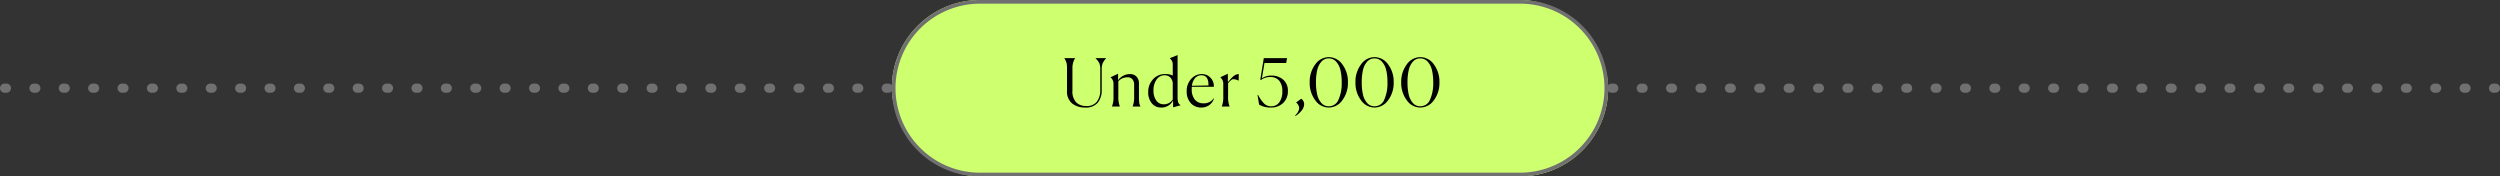 <svg xmlns="http://www.w3.org/2000/svg" width="680.5" height="48" viewBox="0 0 680.5 48">
  <rect x="0" y="0" width="680.5" height="48" fill="#333333" stroke="none"/>
  <g id="グループ_369" data-name="グループ 369" transform="translate(-299.25 -1364)">
    <rect id="長方形_1306" data-name="長方形 1306" width="195" height="48" rx="24" transform="translate(542 1364)" fill="#cdff6e"/>
    <path id="長方形_1306_-_アウトライン" data-name="長方形 1306 - アウトライン" d="M24,1a23.006,23.006,0,0,0-8.952,44.193A22.855,22.855,0,0,0,24,47H171a23.006,23.006,0,0,0,8.952-44.193A22.855,22.855,0,0,0,171,1H24m0-1H171a24,24,0,0,1,0,48H24A24,24,0,0,1,24,0Z" transform="translate(542 1364)" fill="#707070"/>
    <path id="パス_786" data-name="パス 786" d="M-45.4.27A5.409,5.409,0,0,1-48.933-.855,4.168,4.168,0,0,1-50.31-4.284V-10.44a6,6,0,0,0-.135-1.449,4.968,4.968,0,0,0-.585-1.251v-.036h2.916v.036a4.988,4.988,0,0,0-.72,2.7v6.1a4.326,4.326,0,0,0,1.017,3.195,3.747,3.747,0,0,0,2.745,1,3.389,3.389,0,0,0,2.916-1.215,5.142,5.142,0,0,0,.9-3.141v-5.67a4.1,4.1,0,0,0-.252-1.6,4.9,4.9,0,0,0-1.044-1.368v-.036h2.862l.036.036a5.445,5.445,0,0,0-.963,1.386,4.177,4.177,0,0,0-.243,1.584v5.652a5.336,5.336,0,0,1-1.071,3.465A4.2,4.2,0,0,1-45.4.27Zm9.45-.27h-2.106V-.036a7.154,7.154,0,0,0,.4-2.736V-6.138a2.263,2.263,0,0,0-.792-1.8v-.036l2.034-.954v1.674l.072.018a3.961,3.961,0,0,1,3.078-1.6,2.468,2.468,0,0,1,1.881.693,2.7,2.7,0,0,1,.657,1.935v3.42a16.027,16.027,0,0,0,.063,1.656,3.262,3.262,0,0,0,.333,1.1V0h-2.106V-.036a7.238,7.238,0,0,0,.4-2.736v-3.15a2.321,2.321,0,0,0-.441-1.467,1.679,1.679,0,0,0-1.413-.567,3.325,3.325,0,0,0-2.448,1.062v4.1a7.052,7.052,0,0,0,.4,2.754ZM-23.94-.612a2.856,2.856,0,0,0,2.412-1.3V-6.39a2.428,2.428,0,0,0-.783-1.629,2.231,2.231,0,0,0-1.431-.495A2.586,2.586,0,0,0-25.92-7.353a4.9,4.9,0,0,0-.846,2.961,4.534,4.534,0,0,0,.756,2.763A2.44,2.44,0,0,0-23.94-.612Zm2.448-.936a3.656,3.656,0,0,1-1.242,1.3A3.478,3.478,0,0,1-24.66.27,3.19,3.19,0,0,1-27.234-.891a4.6,4.6,0,0,1-.972-3.051A5.008,5.008,0,0,1-26.919-7.4a4.373,4.373,0,0,1,3.429-1.44,4.434,4.434,0,0,1,1.962.4v-3.006a2.064,2.064,0,0,0-.792-1.674v-.036l2.106-.864V-2.808a5.618,5.618,0,0,0,.162,1.674,1.6,1.6,0,0,0,.648.756v.036l-2.034.558V-1.548Zm11.178-.63A3.418,3.418,0,0,1-11.565-.405a3.6,3.6,0,0,1-2.2.675A3.657,3.657,0,0,1-16.641-.954,4.614,4.614,0,0,1-17.73-4.14a4.767,4.767,0,0,1,1.224-3.384,3.8,3.8,0,0,1,2.862-1.314,3.111,3.111,0,0,1,2.457,1.08,3.134,3.134,0,0,1,.837,2.394h-5.994a1.779,1.779,0,0,0-.018.306v.306A4.371,4.371,0,0,0-15.525-1.9,2.873,2.873,0,0,0-13.176-.882,3.126,3.126,0,0,0-10.4-2.232Zm-3.4-6.336a2.2,2.2,0,0,0-1.737.774,3.906,3.906,0,0,0-.855,2.088l4.5-.09v-.144Q-11.808-8.514-13.716-8.514ZM-8.172-.036a7.154,7.154,0,0,0,.4-2.736V-6.138a2.263,2.263,0,0,0-.792-1.8v-.036l2.034-.954V-6.75l.09.018q.09-.09.387-.441t.441-.5q.144-.153.432-.423a2.958,2.958,0,0,1,.5-.4,3.067,3.067,0,0,1,.522-.234,1.78,1.78,0,0,1,.594-.108l-.018,1.782h-.054a2.429,2.429,0,0,0-.675-.27,3,3,0,0,0-.765-.126,1.152,1.152,0,0,0-.63.324,4.787,4.787,0,0,0-.756.792V-2.79a7.052,7.052,0,0,0,.4,2.754V0H-8.172ZM5.166.27A5.946,5.946,0,0,1,1.98-.522l-.432-2.61.144-.036A10.056,10.056,0,0,0,3.33-.828a2.647,2.647,0,0,0,1.926.756A2.608,2.608,0,0,0,7.5-1.179a4.914,4.914,0,0,0,.8-2.943,4.426,4.426,0,0,0-.837-2.9A3.054,3.054,0,0,0,4.968-8.028a4.056,4.056,0,0,0-2.5.81L2.3-7.326l.954-5.85H9.594l-.252,1.332h-5.9l-.7,4.158A4.4,4.4,0,0,1,5.31-8.424,4.737,4.737,0,0,1,8.541-7.317,3.88,3.88,0,0,1,9.81-4.23,4.315,4.315,0,0,1,8.523-.963,4.651,4.651,0,0,1,5.166.27Zm6.606,2.16a3.739,3.739,0,0,0,.81-1.017A2.266,2.266,0,0,0,12.888.342a2.223,2.223,0,0,0-.81-1.422v-.036l1.35-1.008a1.714,1.714,0,0,1,.81,1.44,2.837,2.837,0,0,1-.711,1.809A6.655,6.655,0,0,1,11.9,2.574ZM20.934.27a4.493,4.493,0,0,1-3.672-1.98A7.8,7.8,0,0,1,15.75-6.588a7.8,7.8,0,0,1,1.512-4.878,4.493,4.493,0,0,1,3.672-1.98,4.523,4.523,0,0,1,3.708,1.98,7.8,7.8,0,0,1,1.512,4.878A7.77,7.77,0,0,1,24.633-1.71,4.532,4.532,0,0,1,20.934.27Zm0-.342a2.819,2.819,0,0,0,2.655-1.791,10.854,10.854,0,0,0,.873-4.725,14.239,14.239,0,0,0-.342-3.321,5.107,5.107,0,0,0-1.161-2.3,2.641,2.641,0,0,0-2.025-.891,2.586,2.586,0,0,0-2.007.891,5.138,5.138,0,0,0-1.134,2.3,14.609,14.609,0,0,0-.333,3.321,14.609,14.609,0,0,0,.333,3.321,5.138,5.138,0,0,0,1.134,2.3A2.586,2.586,0,0,0,20.934-.072ZM33.39.27a4.493,4.493,0,0,1-3.672-1.98,7.8,7.8,0,0,1-1.512-4.878,7.8,7.8,0,0,1,1.512-4.878,4.493,4.493,0,0,1,3.672-1.98,4.523,4.523,0,0,1,3.708,1.98A7.8,7.8,0,0,1,38.61-6.588,7.77,7.77,0,0,1,37.089-1.71,4.532,4.532,0,0,1,33.39.27Zm0-.342a2.819,2.819,0,0,0,2.655-1.791,10.854,10.854,0,0,0,.873-4.725,14.239,14.239,0,0,0-.342-3.321,5.107,5.107,0,0,0-1.161-2.3A2.641,2.641,0,0,0,33.39-13.1a2.586,2.586,0,0,0-2.007.891,5.138,5.138,0,0,0-1.134,2.3,14.609,14.609,0,0,0-.333,3.321,14.609,14.609,0,0,0,.333,3.321,5.138,5.138,0,0,0,1.134,2.3A2.586,2.586,0,0,0,33.39-.072ZM45.846.27a4.493,4.493,0,0,1-3.672-1.98,7.8,7.8,0,0,1-1.512-4.878,7.8,7.8,0,0,1,1.512-4.878,4.493,4.493,0,0,1,3.672-1.98,4.523,4.523,0,0,1,3.708,1.98,7.8,7.8,0,0,1,1.512,4.878A7.77,7.77,0,0,1,49.545-1.71,4.532,4.532,0,0,1,45.846.27Zm0-.342A2.819,2.819,0,0,0,48.5-1.863a10.854,10.854,0,0,0,.873-4.725,14.239,14.239,0,0,0-.342-3.321,5.107,5.107,0,0,0-1.161-2.3,2.641,2.641,0,0,0-2.025-.891,2.586,2.586,0,0,0-2.007.891,5.138,5.138,0,0,0-1.134,2.3,14.609,14.609,0,0,0-.333,3.321,14.609,14.609,0,0,0,.333,3.321,5.138,5.138,0,0,0,1.134,2.3A2.586,2.586,0,0,0,45.846-.072Z" transform="translate(640 1393)"/>
    <g id="グループ_368" data-name="グループ 368">
      <path id="パス_784" data-name="パス 784" d="M996.5-3892.75H996a1.25,1.25,0,0,1-1.25-1.25,1.25,1.25,0,0,1,1.25-1.25h.5a1.25,1.25,0,0,1,1.25,1.25A1.25,1.25,0,0,1,996.5-3892.75Zm-8,0H988a1.25,1.25,0,0,1-1.25-1.25,1.25,1.25,0,0,1,1.25-1.25h.5a1.25,1.25,0,0,1,1.25,1.25A1.25,1.25,0,0,1,988.5-3892.75Zm-8,0H980a1.25,1.25,0,0,1-1.25-1.25,1.25,1.25,0,0,1,1.25-1.25h.5a1.25,1.25,0,0,1,1.25,1.25A1.25,1.25,0,0,1,980.5-3892.75Zm-8,0H972a1.25,1.25,0,0,1-1.25-1.25,1.25,1.25,0,0,1,1.25-1.25h.5a1.25,1.25,0,0,1,1.25,1.25A1.25,1.25,0,0,1,972.5-3892.75Zm-8,0H964a1.25,1.25,0,0,1-1.25-1.25,1.25,1.25,0,0,1,1.25-1.25h.5a1.25,1.25,0,0,1,1.25,1.25A1.25,1.25,0,0,1,964.5-3892.75Zm-8,0H956a1.25,1.25,0,0,1-1.25-1.25,1.25,1.25,0,0,1,1.25-1.25h.5a1.25,1.25,0,0,1,1.25,1.25A1.25,1.25,0,0,1,956.5-3892.75Zm-8,0H948a1.25,1.25,0,0,1-1.25-1.25,1.25,1.25,0,0,1,1.25-1.25h.5a1.25,1.25,0,0,1,1.25,1.25A1.25,1.25,0,0,1,948.5-3892.75Zm-8,0H940a1.25,1.25,0,0,1-1.25-1.25,1.25,1.25,0,0,1,1.25-1.25h.5a1.25,1.25,0,0,1,1.25,1.25A1.25,1.25,0,0,1,940.5-3892.75Zm-8,0H932a1.25,1.25,0,0,1-1.25-1.25,1.25,1.25,0,0,1,1.25-1.25h.5a1.25,1.25,0,0,1,1.25,1.25A1.25,1.25,0,0,1,932.5-3892.75Zm-8,0H924a1.25,1.25,0,0,1-1.25-1.25,1.25,1.25,0,0,1,1.25-1.25h.5a1.25,1.25,0,0,1,1.25,1.25A1.25,1.25,0,0,1,924.5-3892.75Zm-8,0H916a1.25,1.25,0,0,1-1.25-1.25,1.25,1.25,0,0,1,1.25-1.25h.5a1.25,1.25,0,0,1,1.25,1.25A1.25,1.25,0,0,1,916.5-3892.75Zm-8,0H908a1.25,1.25,0,0,1-1.25-1.25,1.25,1.25,0,0,1,1.25-1.25h.5a1.25,1.25,0,0,1,1.25,1.25A1.25,1.25,0,0,1,908.5-3892.75Zm-8,0H900a1.25,1.25,0,0,1-1.25-1.25,1.25,1.25,0,0,1,1.25-1.25h.5a1.25,1.25,0,0,1,1.25,1.25A1.25,1.25,0,0,1,900.5-3892.75Zm-8,0H892a1.25,1.25,0,0,1-1.25-1.25,1.25,1.25,0,0,1,1.25-1.25h.5a1.25,1.25,0,0,1,1.25,1.25A1.25,1.25,0,0,1,892.5-3892.75Zm-8,0H884a1.25,1.25,0,0,1-1.25-1.25,1.25,1.25,0,0,1,1.25-1.25h.5a1.25,1.25,0,0,1,1.25,1.25A1.25,1.25,0,0,1,884.5-3892.75Zm-8,0H876a1.25,1.25,0,0,1-1.25-1.25,1.25,1.25,0,0,1,1.25-1.25h.5a1.25,1.25,0,0,1,1.25,1.25A1.25,1.25,0,0,1,876.5-3892.75Zm-8,0H868a1.25,1.25,0,0,1-1.25-1.25,1.25,1.25,0,0,1,1.25-1.25h.5a1.25,1.25,0,0,1,1.25,1.25A1.25,1.25,0,0,1,868.5-3892.75Zm-8,0H860a1.25,1.25,0,0,1-1.25-1.25,1.25,1.25,0,0,1,1.25-1.25h.5a1.25,1.25,0,0,1,1.25,1.25A1.25,1.25,0,0,1,860.5-3892.75Zm-8,0H852a1.25,1.25,0,0,1-1.25-1.25,1.25,1.25,0,0,1,1.25-1.25h.5a1.25,1.25,0,0,1,1.25,1.25A1.25,1.25,0,0,1,852.5-3892.75Zm-8,0H844a1.25,1.25,0,0,1-1.25-1.25,1.25,1.25,0,0,1,1.25-1.25h.5a1.25,1.25,0,0,1,1.25,1.25A1.25,1.25,0,0,1,844.5-3892.75Zm-8,0H836a1.25,1.25,0,0,1-1.25-1.25,1.25,1.25,0,0,1,1.25-1.25h.5a1.25,1.25,0,0,1,1.25,1.25A1.25,1.25,0,0,1,836.5-3892.75Zm-8,0H828a1.25,1.25,0,0,1-1.25-1.25,1.25,1.25,0,0,1,1.25-1.25h.5a1.25,1.25,0,0,1,1.25,1.25A1.25,1.25,0,0,1,828.5-3892.75Zm-8,0H820a1.25,1.25,0,0,1-1.25-1.25,1.25,1.25,0,0,1,1.25-1.25h.5a1.25,1.25,0,0,1,1.25,1.25A1.25,1.25,0,0,1,820.5-3892.75Zm-8,0H812a1.25,1.25,0,0,1-1.25-1.25,1.25,1.25,0,0,1,1.25-1.25h.5a1.25,1.25,0,0,1,1.25,1.25A1.25,1.25,0,0,1,812.5-3892.75Zm-8,0H804a1.25,1.25,0,0,1-1.25-1.25,1.25,1.25,0,0,1,1.25-1.25h.5a1.25,1.25,0,0,1,1.25,1.25A1.25,1.25,0,0,1,804.5-3892.75Zm-8,0H796a1.25,1.25,0,0,1-1.25-1.25,1.25,1.25,0,0,1,1.25-1.25h.5a1.25,1.25,0,0,1,1.25,1.25A1.25,1.25,0,0,1,796.5-3892.75Zm-8,0H788a1.25,1.25,0,0,1-1.25-1.25,1.25,1.25,0,0,1,1.25-1.25h.5a1.25,1.25,0,0,1,1.25,1.25A1.25,1.25,0,0,1,788.5-3892.75Zm-8,0H780a1.25,1.25,0,0,1-1.25-1.25,1.25,1.25,0,0,1,1.25-1.25h.5a1.25,1.25,0,0,1,1.25,1.25A1.25,1.25,0,0,1,780.5-3892.75Zm-8,0H772a1.25,1.25,0,0,1-1.25-1.25,1.25,1.25,0,0,1,1.25-1.25h.5a1.25,1.25,0,0,1,1.25,1.25A1.25,1.25,0,0,1,772.5-3892.75Zm-8,0H764a1.25,1.25,0,0,1-1.25-1.25,1.25,1.25,0,0,1,1.25-1.25h.5a1.25,1.25,0,0,1,1.25,1.25A1.25,1.25,0,0,1,764.5-3892.75Zm-8,0H756a1.25,1.25,0,0,1-1.25-1.25,1.25,1.25,0,0,1,1.25-1.25h.5a1.25,1.25,0,0,1,1.25,1.25A1.25,1.25,0,0,1,756.5-3892.75Z" transform="translate(-18 5282)" fill="#707070"/>
      <path id="パス_785" data-name="パス 785" d="M996.5-3892.75H996a1.25,1.25,0,0,1-1.25-1.25,1.25,1.25,0,0,1,1.25-1.25h.5a1.25,1.25,0,0,1,1.25,1.25A1.25,1.25,0,0,1,996.5-3892.75Zm-8,0H988a1.25,1.25,0,0,1-1.25-1.25,1.25,1.25,0,0,1,1.25-1.25h.5a1.25,1.25,0,0,1,1.25,1.25A1.25,1.25,0,0,1,988.5-3892.75Zm-8,0H980a1.25,1.25,0,0,1-1.25-1.25,1.25,1.25,0,0,1,1.25-1.25h.5a1.25,1.25,0,0,1,1.25,1.25A1.25,1.25,0,0,1,980.5-3892.75Zm-8,0H972a1.25,1.25,0,0,1-1.25-1.25,1.25,1.25,0,0,1,1.25-1.25h.5a1.25,1.25,0,0,1,1.25,1.25A1.25,1.25,0,0,1,972.5-3892.75Zm-8,0H964a1.25,1.25,0,0,1-1.25-1.25,1.25,1.25,0,0,1,1.25-1.25h.5a1.25,1.25,0,0,1,1.25,1.25A1.25,1.25,0,0,1,964.5-3892.75Zm-8,0H956a1.25,1.25,0,0,1-1.25-1.25,1.25,1.25,0,0,1,1.25-1.25h.5a1.25,1.25,0,0,1,1.25,1.25A1.25,1.25,0,0,1,956.5-3892.75Zm-8,0H948a1.25,1.25,0,0,1-1.25-1.25,1.25,1.25,0,0,1,1.25-1.25h.5a1.25,1.25,0,0,1,1.25,1.25A1.25,1.25,0,0,1,948.5-3892.75Zm-8,0H940a1.25,1.25,0,0,1-1.25-1.25,1.25,1.25,0,0,1,1.25-1.25h.5a1.25,1.25,0,0,1,1.25,1.25A1.25,1.25,0,0,1,940.5-3892.75Zm-8,0H932a1.25,1.25,0,0,1-1.25-1.25,1.25,1.25,0,0,1,1.25-1.25h.5a1.25,1.25,0,0,1,1.25,1.25A1.25,1.25,0,0,1,932.5-3892.75Zm-8,0H924a1.25,1.25,0,0,1-1.25-1.25,1.25,1.25,0,0,1,1.25-1.25h.5a1.25,1.25,0,0,1,1.25,1.25A1.25,1.25,0,0,1,924.5-3892.75Zm-8,0H916a1.25,1.25,0,0,1-1.25-1.25,1.25,1.25,0,0,1,1.25-1.25h.5a1.25,1.25,0,0,1,1.25,1.25A1.25,1.25,0,0,1,916.5-3892.75Zm-8,0H908a1.25,1.25,0,0,1-1.25-1.25,1.25,1.25,0,0,1,1.25-1.25h.5a1.25,1.25,0,0,1,1.25,1.25A1.25,1.25,0,0,1,908.5-3892.75Zm-8,0H900a1.25,1.25,0,0,1-1.25-1.25,1.25,1.25,0,0,1,1.25-1.25h.5a1.25,1.25,0,0,1,1.25,1.25A1.25,1.25,0,0,1,900.5-3892.75Zm-8,0H892a1.25,1.25,0,0,1-1.25-1.25,1.25,1.25,0,0,1,1.25-1.25h.5a1.25,1.25,0,0,1,1.25,1.25A1.25,1.25,0,0,1,892.5-3892.75Zm-8,0H884a1.25,1.25,0,0,1-1.25-1.25,1.25,1.25,0,0,1,1.25-1.25h.5a1.25,1.25,0,0,1,1.25,1.25A1.25,1.25,0,0,1,884.5-3892.75Zm-8,0H876a1.25,1.25,0,0,1-1.25-1.25,1.25,1.25,0,0,1,1.25-1.25h.5a1.25,1.25,0,0,1,1.25,1.25A1.25,1.25,0,0,1,876.5-3892.75Zm-8,0H868a1.25,1.25,0,0,1-1.25-1.25,1.25,1.25,0,0,1,1.25-1.25h.5a1.25,1.25,0,0,1,1.25,1.25A1.25,1.25,0,0,1,868.5-3892.75Zm-8,0H860a1.25,1.25,0,0,1-1.25-1.25,1.25,1.25,0,0,1,1.25-1.25h.5a1.25,1.25,0,0,1,1.25,1.25A1.25,1.25,0,0,1,860.5-3892.75Zm-8,0H852a1.25,1.25,0,0,1-1.25-1.25,1.25,1.25,0,0,1,1.25-1.25h.5a1.25,1.25,0,0,1,1.25,1.25A1.25,1.25,0,0,1,852.5-3892.75Zm-8,0H844a1.25,1.25,0,0,1-1.25-1.25,1.25,1.25,0,0,1,1.25-1.25h.5a1.25,1.25,0,0,1,1.25,1.25A1.25,1.25,0,0,1,844.5-3892.75Zm-8,0H836a1.25,1.25,0,0,1-1.25-1.25,1.25,1.25,0,0,1,1.25-1.25h.5a1.25,1.25,0,0,1,1.25,1.25A1.25,1.25,0,0,1,836.5-3892.75Zm-8,0H828a1.25,1.25,0,0,1-1.25-1.25,1.25,1.25,0,0,1,1.25-1.25h.5a1.25,1.25,0,0,1,1.25,1.25A1.25,1.25,0,0,1,828.5-3892.75Zm-8,0H820a1.25,1.25,0,0,1-1.25-1.25,1.25,1.25,0,0,1,1.25-1.25h.5a1.25,1.25,0,0,1,1.25,1.25A1.25,1.25,0,0,1,820.5-3892.75Zm-8,0H812a1.25,1.25,0,0,1-1.25-1.25,1.25,1.25,0,0,1,1.25-1.25h.5a1.25,1.25,0,0,1,1.25,1.25A1.25,1.25,0,0,1,812.5-3892.75Zm-8,0H804a1.25,1.25,0,0,1-1.25-1.25,1.25,1.25,0,0,1,1.25-1.25h.5a1.25,1.25,0,0,1,1.25,1.25A1.25,1.25,0,0,1,804.5-3892.75Zm-8,0H796a1.25,1.25,0,0,1-1.25-1.25,1.25,1.25,0,0,1,1.25-1.25h.5a1.25,1.25,0,0,1,1.25,1.25A1.25,1.25,0,0,1,796.5-3892.75Zm-8,0H788a1.25,1.25,0,0,1-1.25-1.25,1.25,1.25,0,0,1,1.25-1.25h.5a1.25,1.25,0,0,1,1.25,1.25A1.25,1.25,0,0,1,788.5-3892.75Zm-8,0H780a1.25,1.25,0,0,1-1.25-1.25,1.25,1.25,0,0,1,1.25-1.25h.5a1.25,1.25,0,0,1,1.25,1.25A1.25,1.25,0,0,1,780.5-3892.75Zm-8,0H772a1.25,1.25,0,0,1-1.25-1.25,1.25,1.25,0,0,1,1.25-1.25h.5a1.25,1.25,0,0,1,1.25,1.25A1.25,1.25,0,0,1,772.5-3892.75Zm-8,0H764a1.25,1.25,0,0,1-1.25-1.25,1.25,1.25,0,0,1,1.25-1.25h.5a1.25,1.25,0,0,1,1.25,1.25A1.25,1.25,0,0,1,764.5-3892.75Zm-8,0H756a1.25,1.25,0,0,1-1.25-1.25,1.25,1.25,0,0,1,1.25-1.25h.5a1.25,1.25,0,0,1,1.25,1.25A1.25,1.25,0,0,1,756.5-3892.75Z" transform="translate(1297 -2506) rotate(180)" fill="#707070"/>
    </g>
  </g>
</svg>
